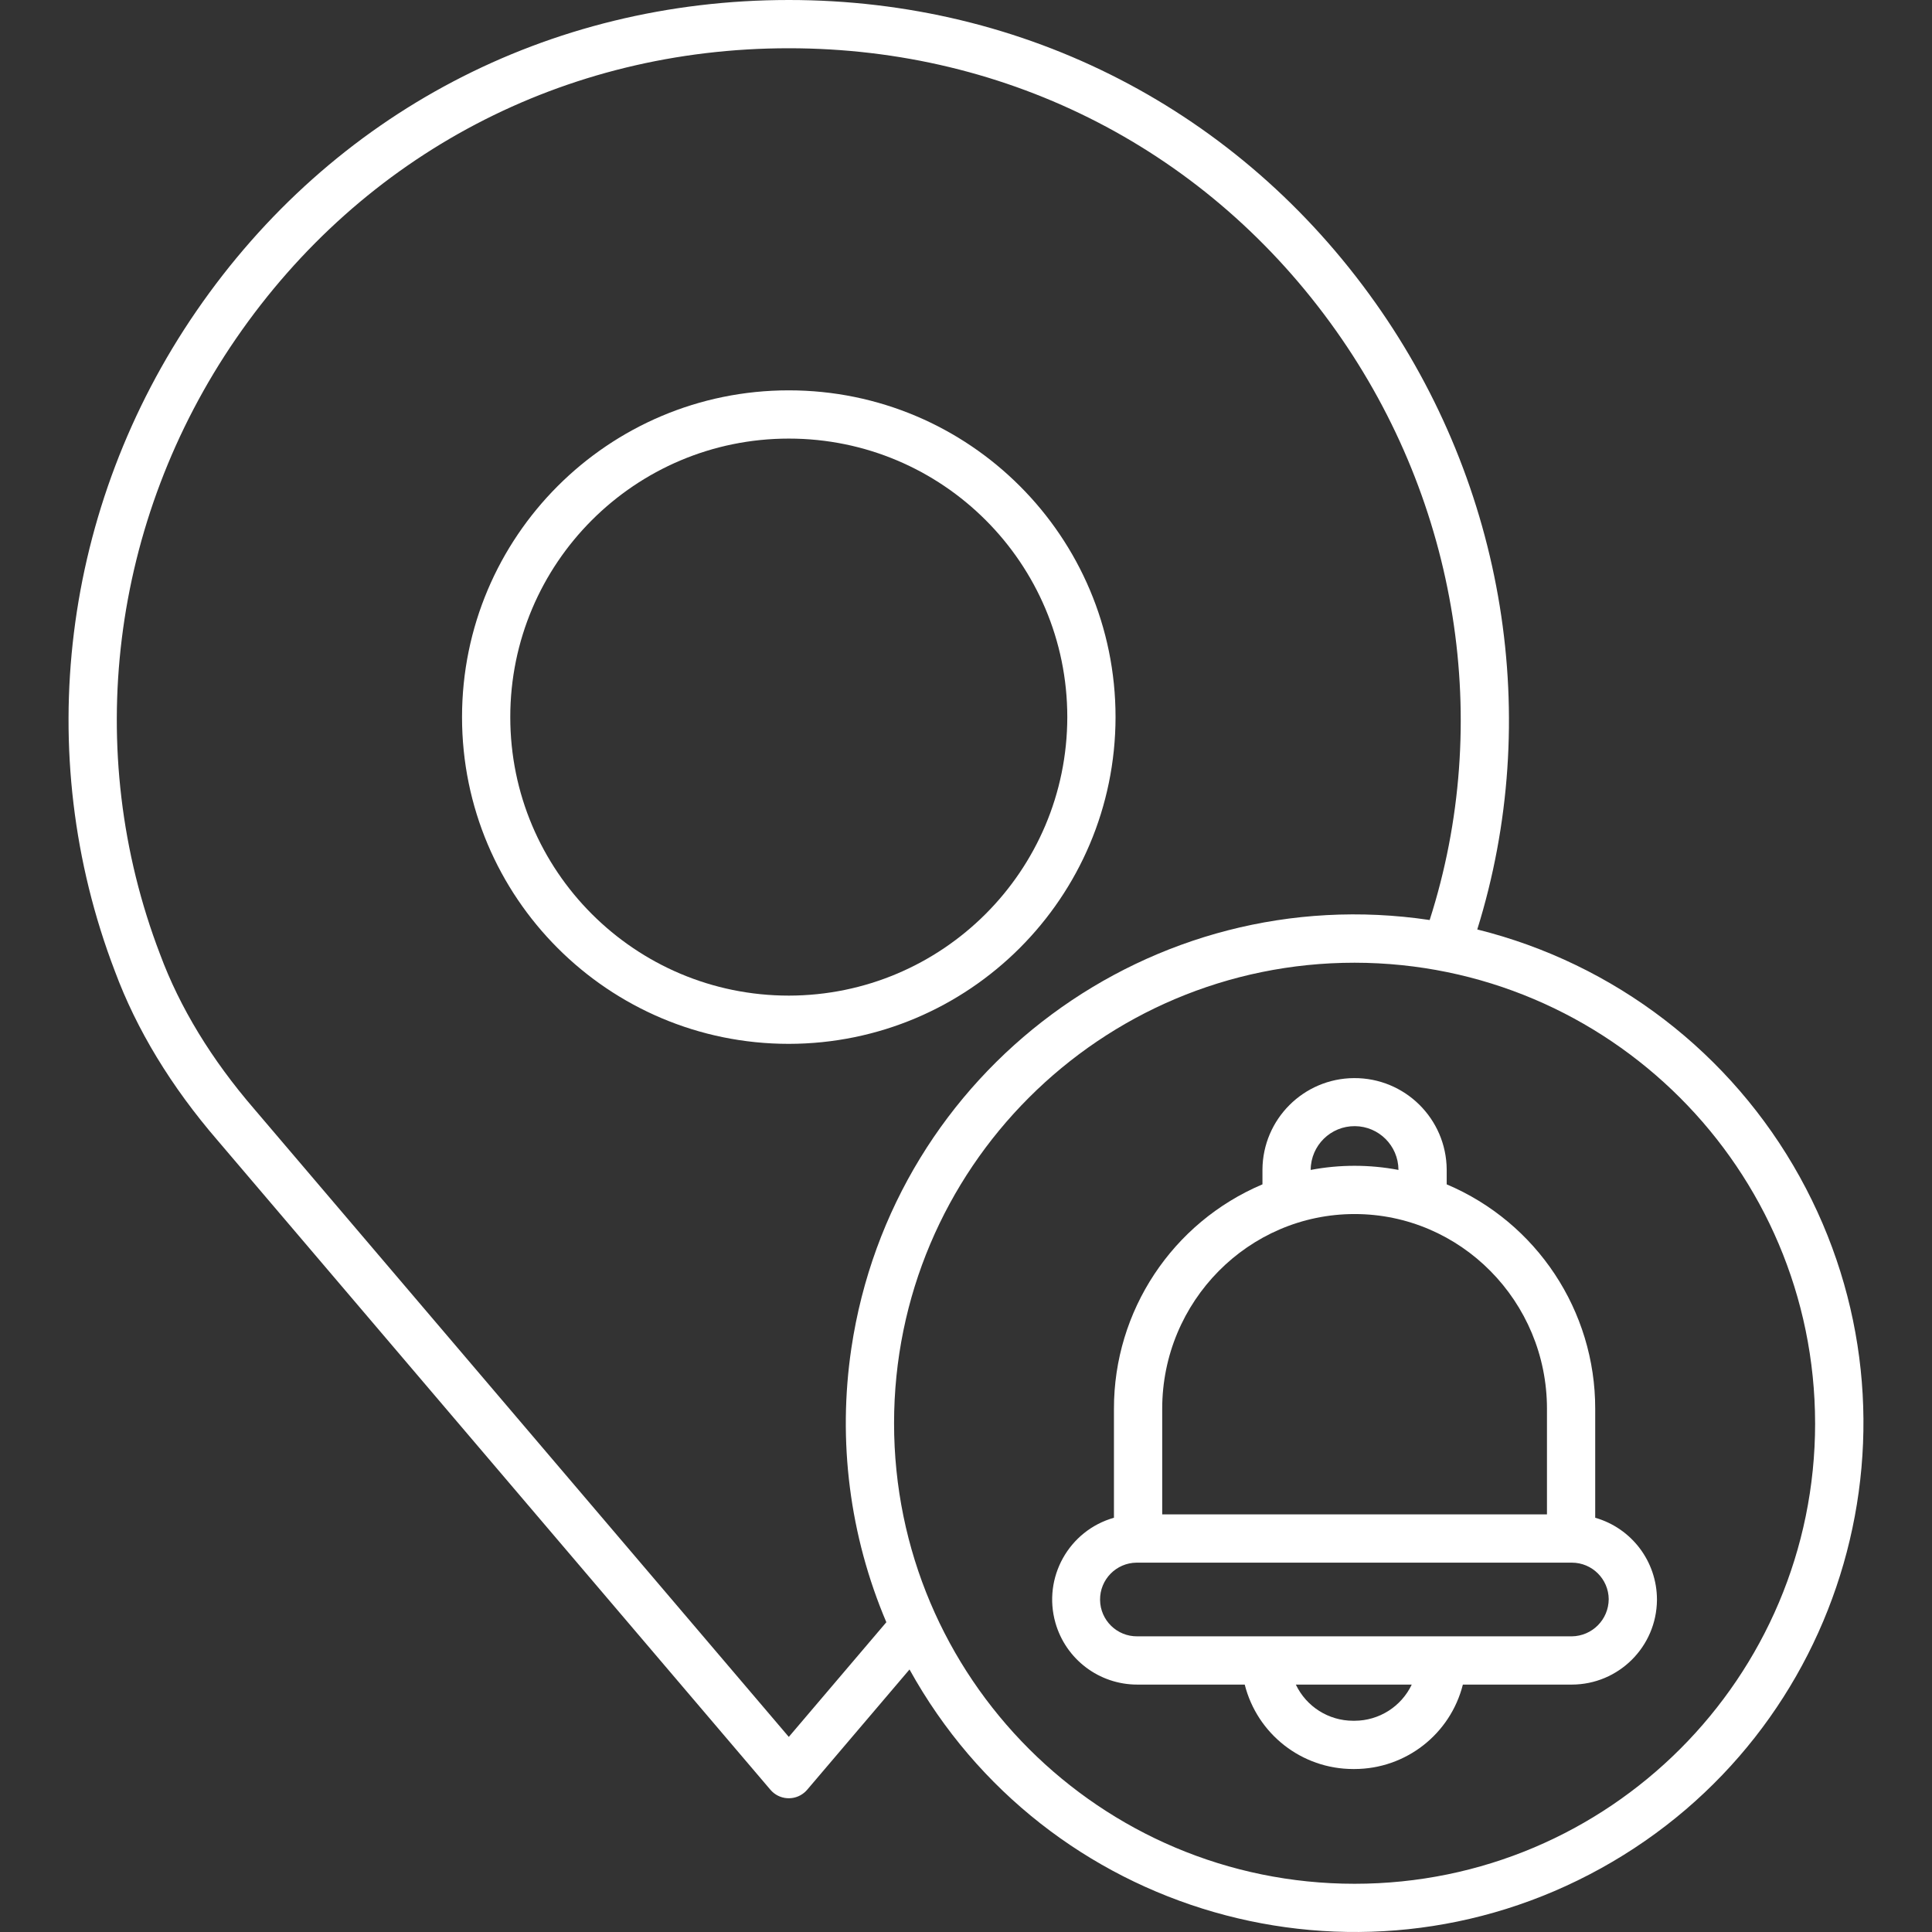 <?xml version="1.0"?>
<svg xmlns="http://www.w3.org/2000/svg" id="Capa_1" enable-background="new 0 0 480.541 480.541" height="512px" viewBox="0 0 480.541 480.541" width="512px" class=""><rect x="0" y="0" width="480.541" height="480.541" fill="#333333" stroke="none"/><g><path d="m342.096 75.314c-33.9-47.863-87.081-75.314-145.9-75.314-59.822 0-113.53 28.2-147.352 77.38-33.447 48.627-41.018 110.018-20.277 164.158 5.388 14.548 14.011 28.748 25.6 42.17l137.458 161.454c2.148 2.524 5.934 2.829 8.458.681.245-.208.473-.436.681-.681l25.456-29.92c33.832 61.147 110.827 83.29 171.974 49.459s83.29-110.827 49.459-171.974c-17.025-30.771-46.088-53.068-80.218-61.545 16.322-52.344 7.036-110.161-25.339-155.868zm-145.9 356.7-132.916-156.118c-10.679-12.364-18.572-25.324-23.484-38.589-19.349-50.512-12.276-107.755 18.933-153.126 31.551-45.873 81.654-72.181 137.465-72.181 54.878 0 104.488 25.6 136.11 70.251 30.465 43.01 39.037 97.477 23.292 146.583-69.122-10.315-133.519 37.357-143.835 106.479-3.446 23.093-.436 46.689 8.697 68.177zm255.274-78.014c0 63.262-51.284 114.546-114.546 114.546s-114.546-51.284-114.546-114.546c0-63.26 51.282-114.544 114.542-114.546 63.233.071 114.475 51.313 114.546 114.546z" data-original="#000000" class="active-path" data-old_color="#000000" fill="#FFFFFF"/><path d="m277.466 178.363c.001-44.886-36.386-81.273-81.272-81.274s-81.273 36.386-81.274 81.272 36.386 81.273 81.272 81.274h.002c44.864-.051 81.221-36.408 81.272-81.272zm-81.272 69.272c-38.258.001-69.273-31.014-69.274-69.272s31.014-69.273 69.272-69.274 69.273 31.014 69.274 69.272v.002c-.043 38.24-31.032 69.229-69.272 69.272z" data-original="#000000" class="active-path" data-old_color="#000000" fill="#FFFFFF"/><path d="m314.007 290.913v3.667c-22.417 9.487-36.97 31.481-36.938 55.823v27.1c-11.237 3.198-17.753 14.9-14.555 26.137 2.589 9.097 10.902 15.37 20.36 15.363h26.724c3.119 12.336 14.21 20.983 26.934 21h.389c12.724-.017 23.814-8.665 26.934-21h27.112c11.622-.027 21.058-9.402 21.162-21.023 0-.047 0-.093 0-.14-.016-9.443-6.279-17.737-15.358-20.335v-27.1c.032-24.343-14.521-46.336-36.939-55.823v-3.667c-.084-12.655-10.41-22.846-23.065-22.762-12.536.083-22.679 10.225-22.762 22.762zm22.913 137.087h-.389c-6.079-.01-11.611-3.511-14.222-9h28.833c-2.612 5.489-8.144 8.99-14.222 9zm63.21-30.23c-.03 5.06-4.104 9.165-9.164 9.232h-108.092c-5.061.053-9.206-4.007-9.259-9.068s4.007-9.206 9.068-9.259c.064-.001.128-.001.192 0h108.093c5.032.006 9.121 4.065 9.164 9.097zm-15.358-47.367v26.269h-95.7v-26.269c0-26.707 21.466-48.436 47.852-48.436s47.849 21.729 47.849 48.436zm-36.939-59.49v.079c-7.211-1.367-14.616-1.367-21.827 0v-.079c.058-6.027 4.991-10.867 11.018-10.809 5.946.057 10.752 4.863 10.809 10.809z" data-original="#000000" class="active-path" data-old_color="#000000" fill="#FFFFFF"/></g> </svg>
